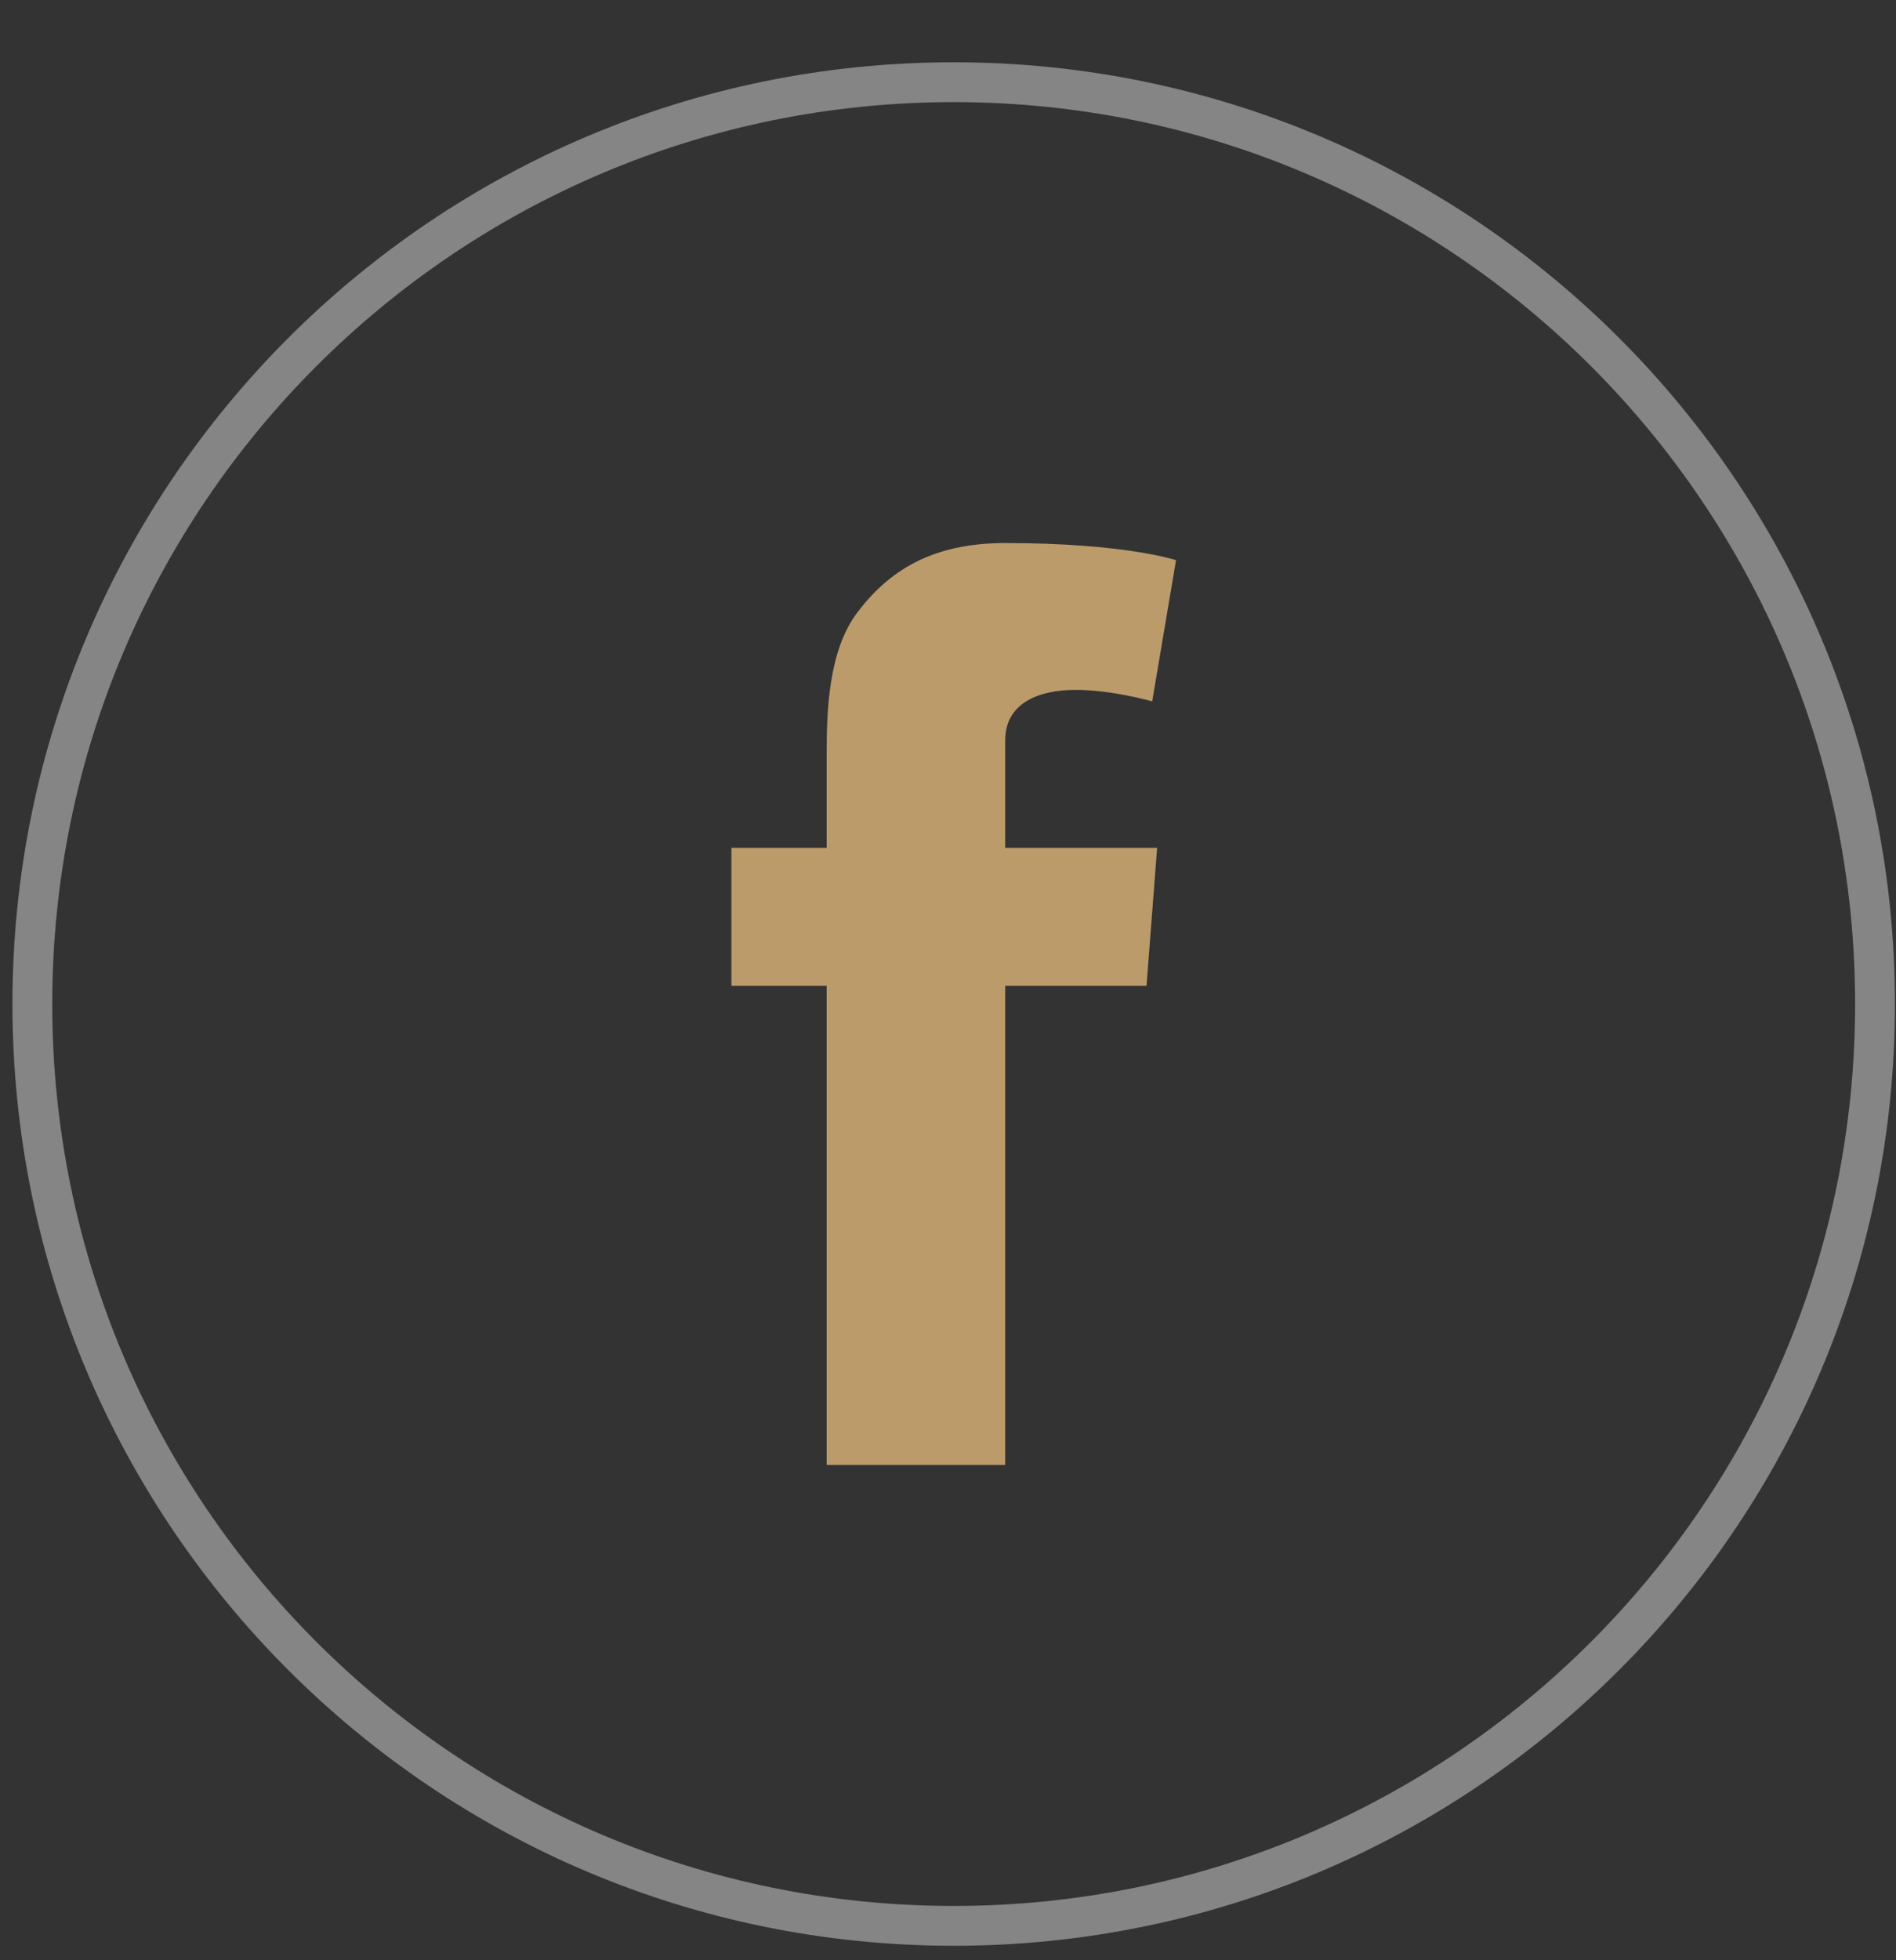 <?xml version="1.0" encoding="UTF-8"?>
<svg width="30px" height="31px" viewBox="0 0 30 31" version="1.1" xmlns="http://www.w3.org/2000/svg" xmlns:xlink="http://www.w3.org/1999/xlink">
    <rect x="0" y="0" width="30" height="31" fill="#333333" stroke="none"/>
    <defs></defs>
    <g id="Homepage" stroke="none" stroke-width="1" fill="none" fill-rule="evenodd">
        <g id="SW-NYC-Homepage-1" transform="translate(-1206, -3169)">
            <g id="Footer" transform="translate(0, 3111)">
                <g id="Social" transform="translate(1165, 59)">
                    <g id="Facebook" transform="translate(41, 0)">
                        <path d="M29.668,14.877 C29.668,6.827 23.141,0.3 15.09,0.3 C7.039,0.3 0.512,6.827 0.512,14.877 C0.512,22.929 7.039,29.456 15.09,29.456 C23.141,29.456 29.668,22.929 29.668,14.877 Z" id="Stroke-1" stroke="#FFFFFF" stroke-width="0.63" opacity="0.4"></path>
                        <path d="M11.573,12.409 L13.08,12.409 L13.08,10.945 C13.08,10.299 13.096,9.303 13.566,8.685 C14.06,8.032 14.739,7.588 15.905,7.588 C17.806,7.588 18.608,7.859 18.608,7.859 L18.231,10.092 C18.231,10.092 17.602,9.91 17.017,9.91 C16.431,9.91 15.905,10.121 15.905,10.707 L15.905,12.409 L18.309,12.409 L18.141,14.59 L15.905,14.59 L15.905,22.167 L13.08,22.167 L13.08,14.59 L11.573,14.59 L11.573,12.409" id="Fill-2" fill="#BC9B6A"></path>
                    </g>
                </g>
            </g>
        </g>
    </g>
</svg>